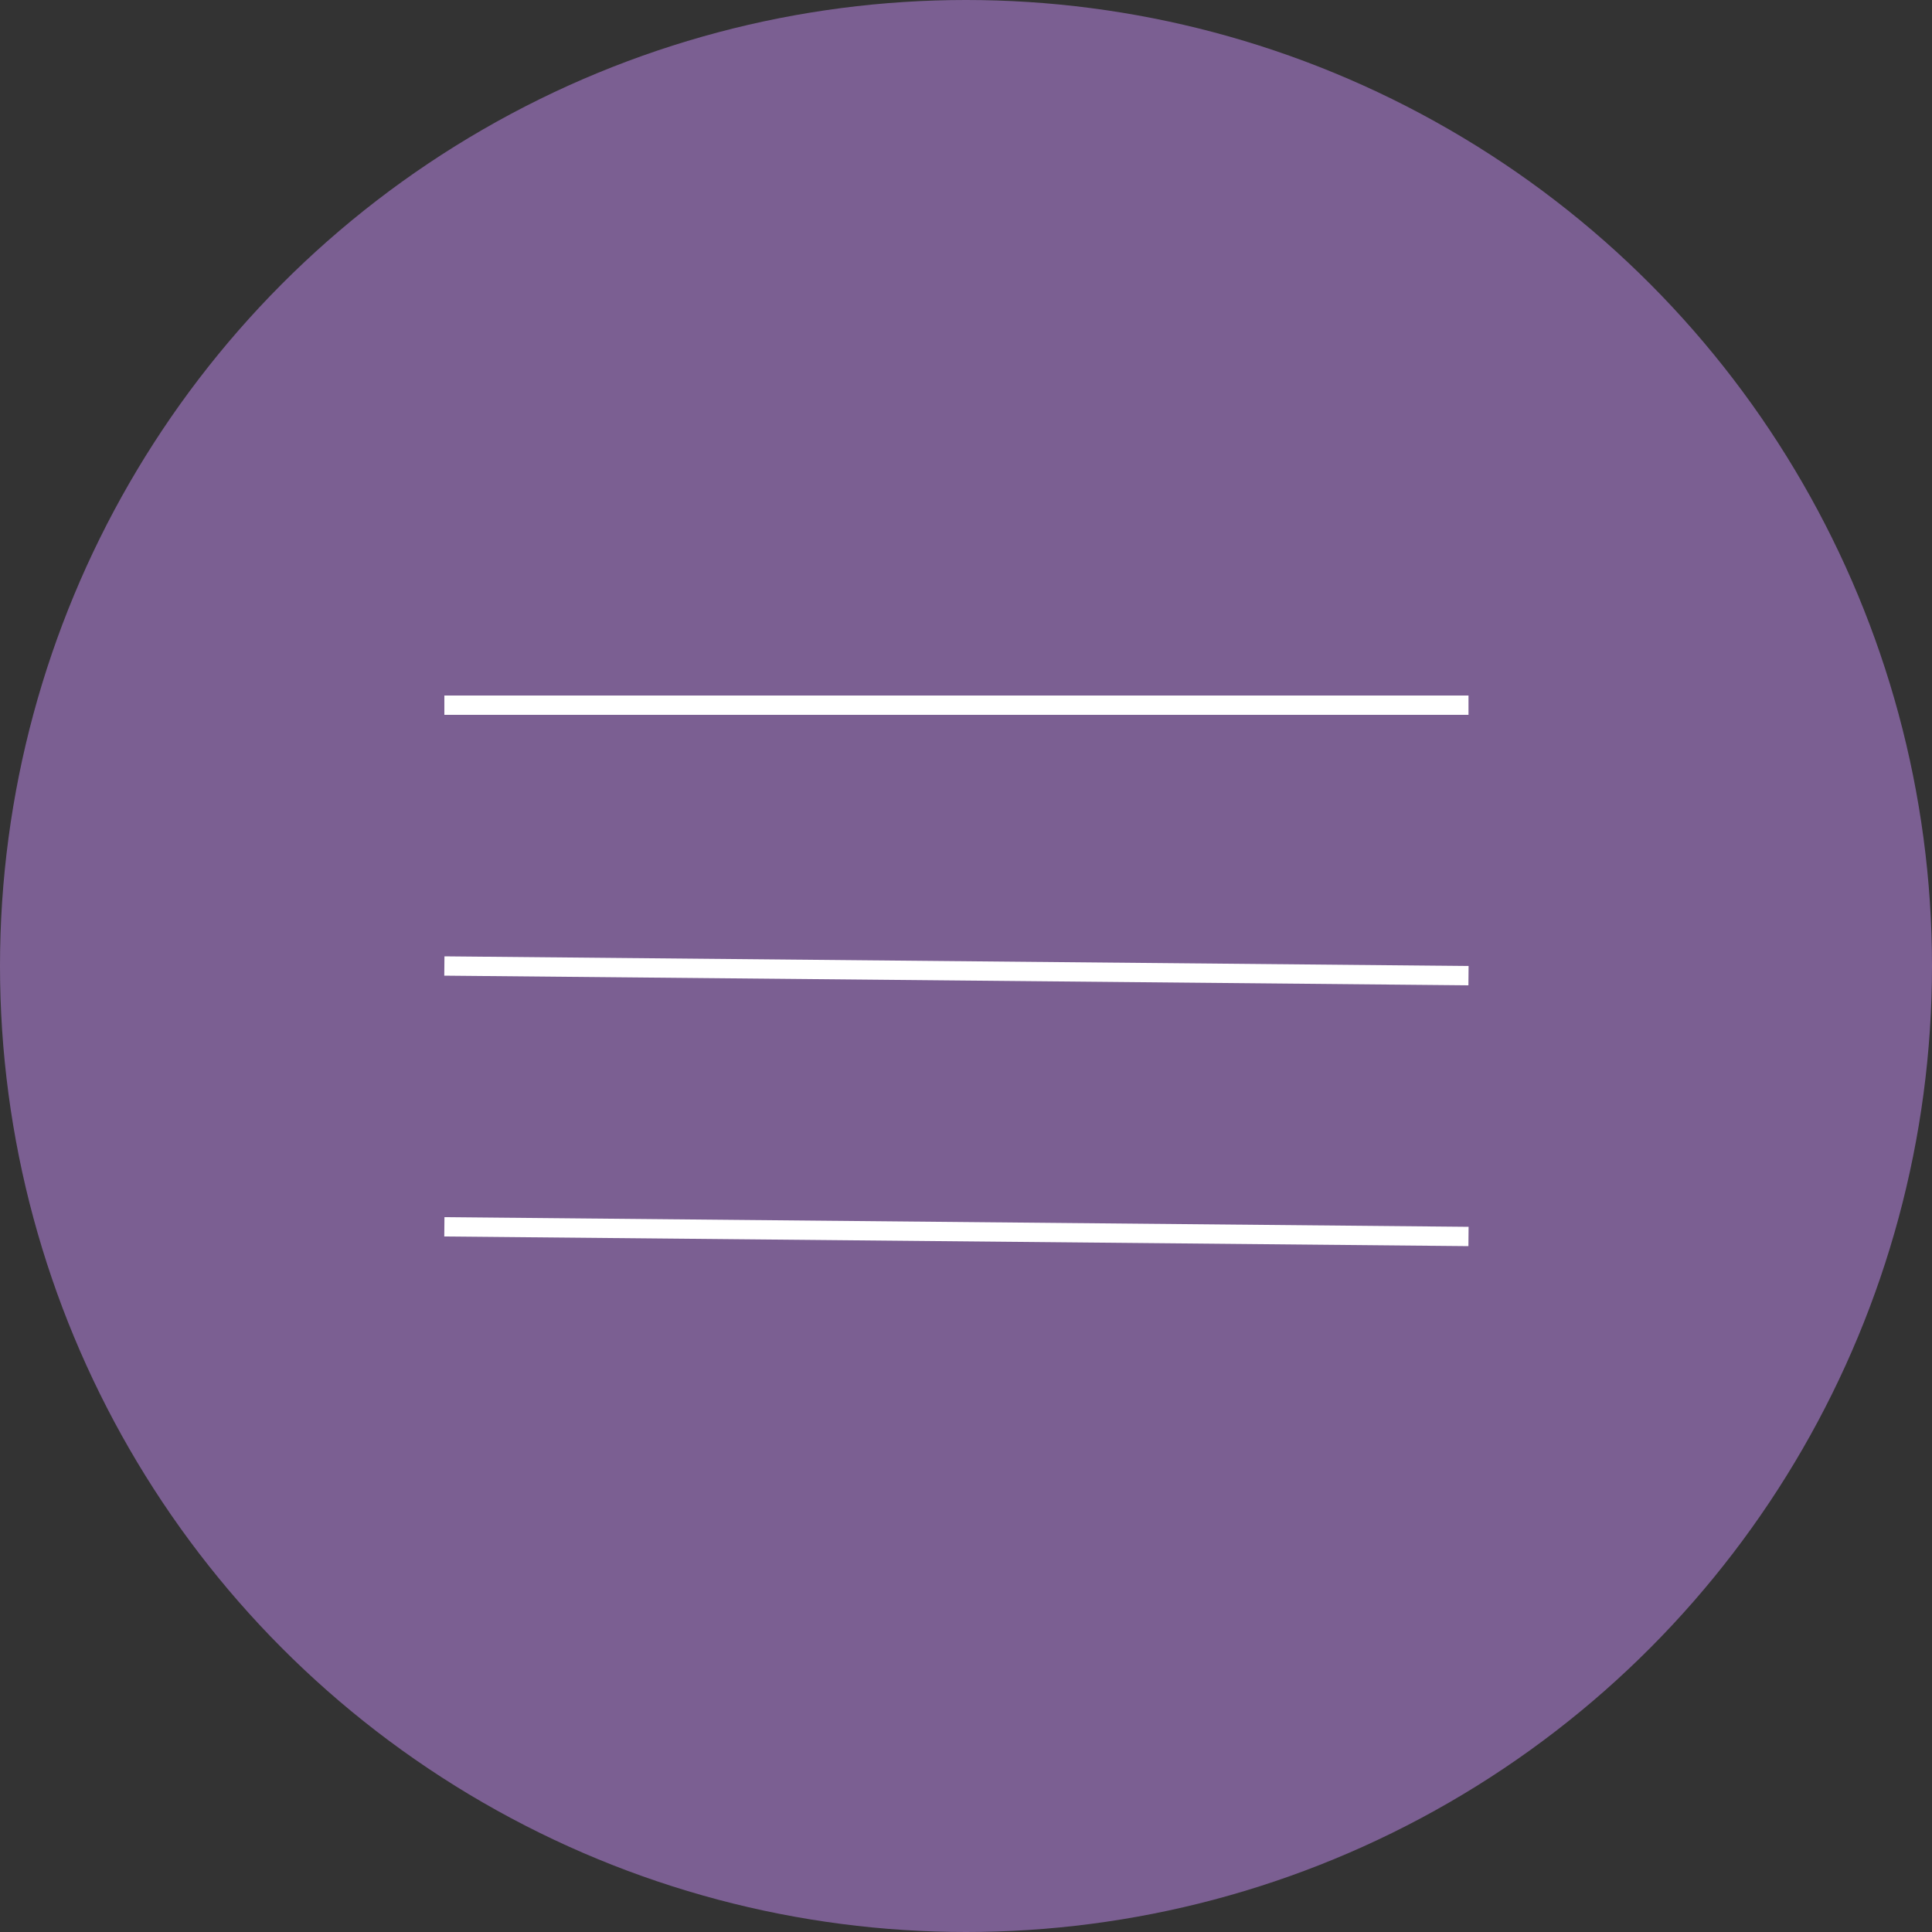 <?xml version="1.0" encoding="UTF-8"?> <svg xmlns="http://www.w3.org/2000/svg" width="100" height="100" viewBox="0 0 100 100" fill="none"><rect x="0" y="0" width="100" height="100" fill="#333333" stroke="none"/><circle cx="50" cy="50" r="50" fill="#7B5F92"></circle><line x1="23" y1="36.5" x2="76.009" y2="36.5" stroke="white"></line><path d="M23 50L76.009 50.5" stroke="white"></path><path d="M23 63.5L76.009 64" stroke="white"></path></svg> 